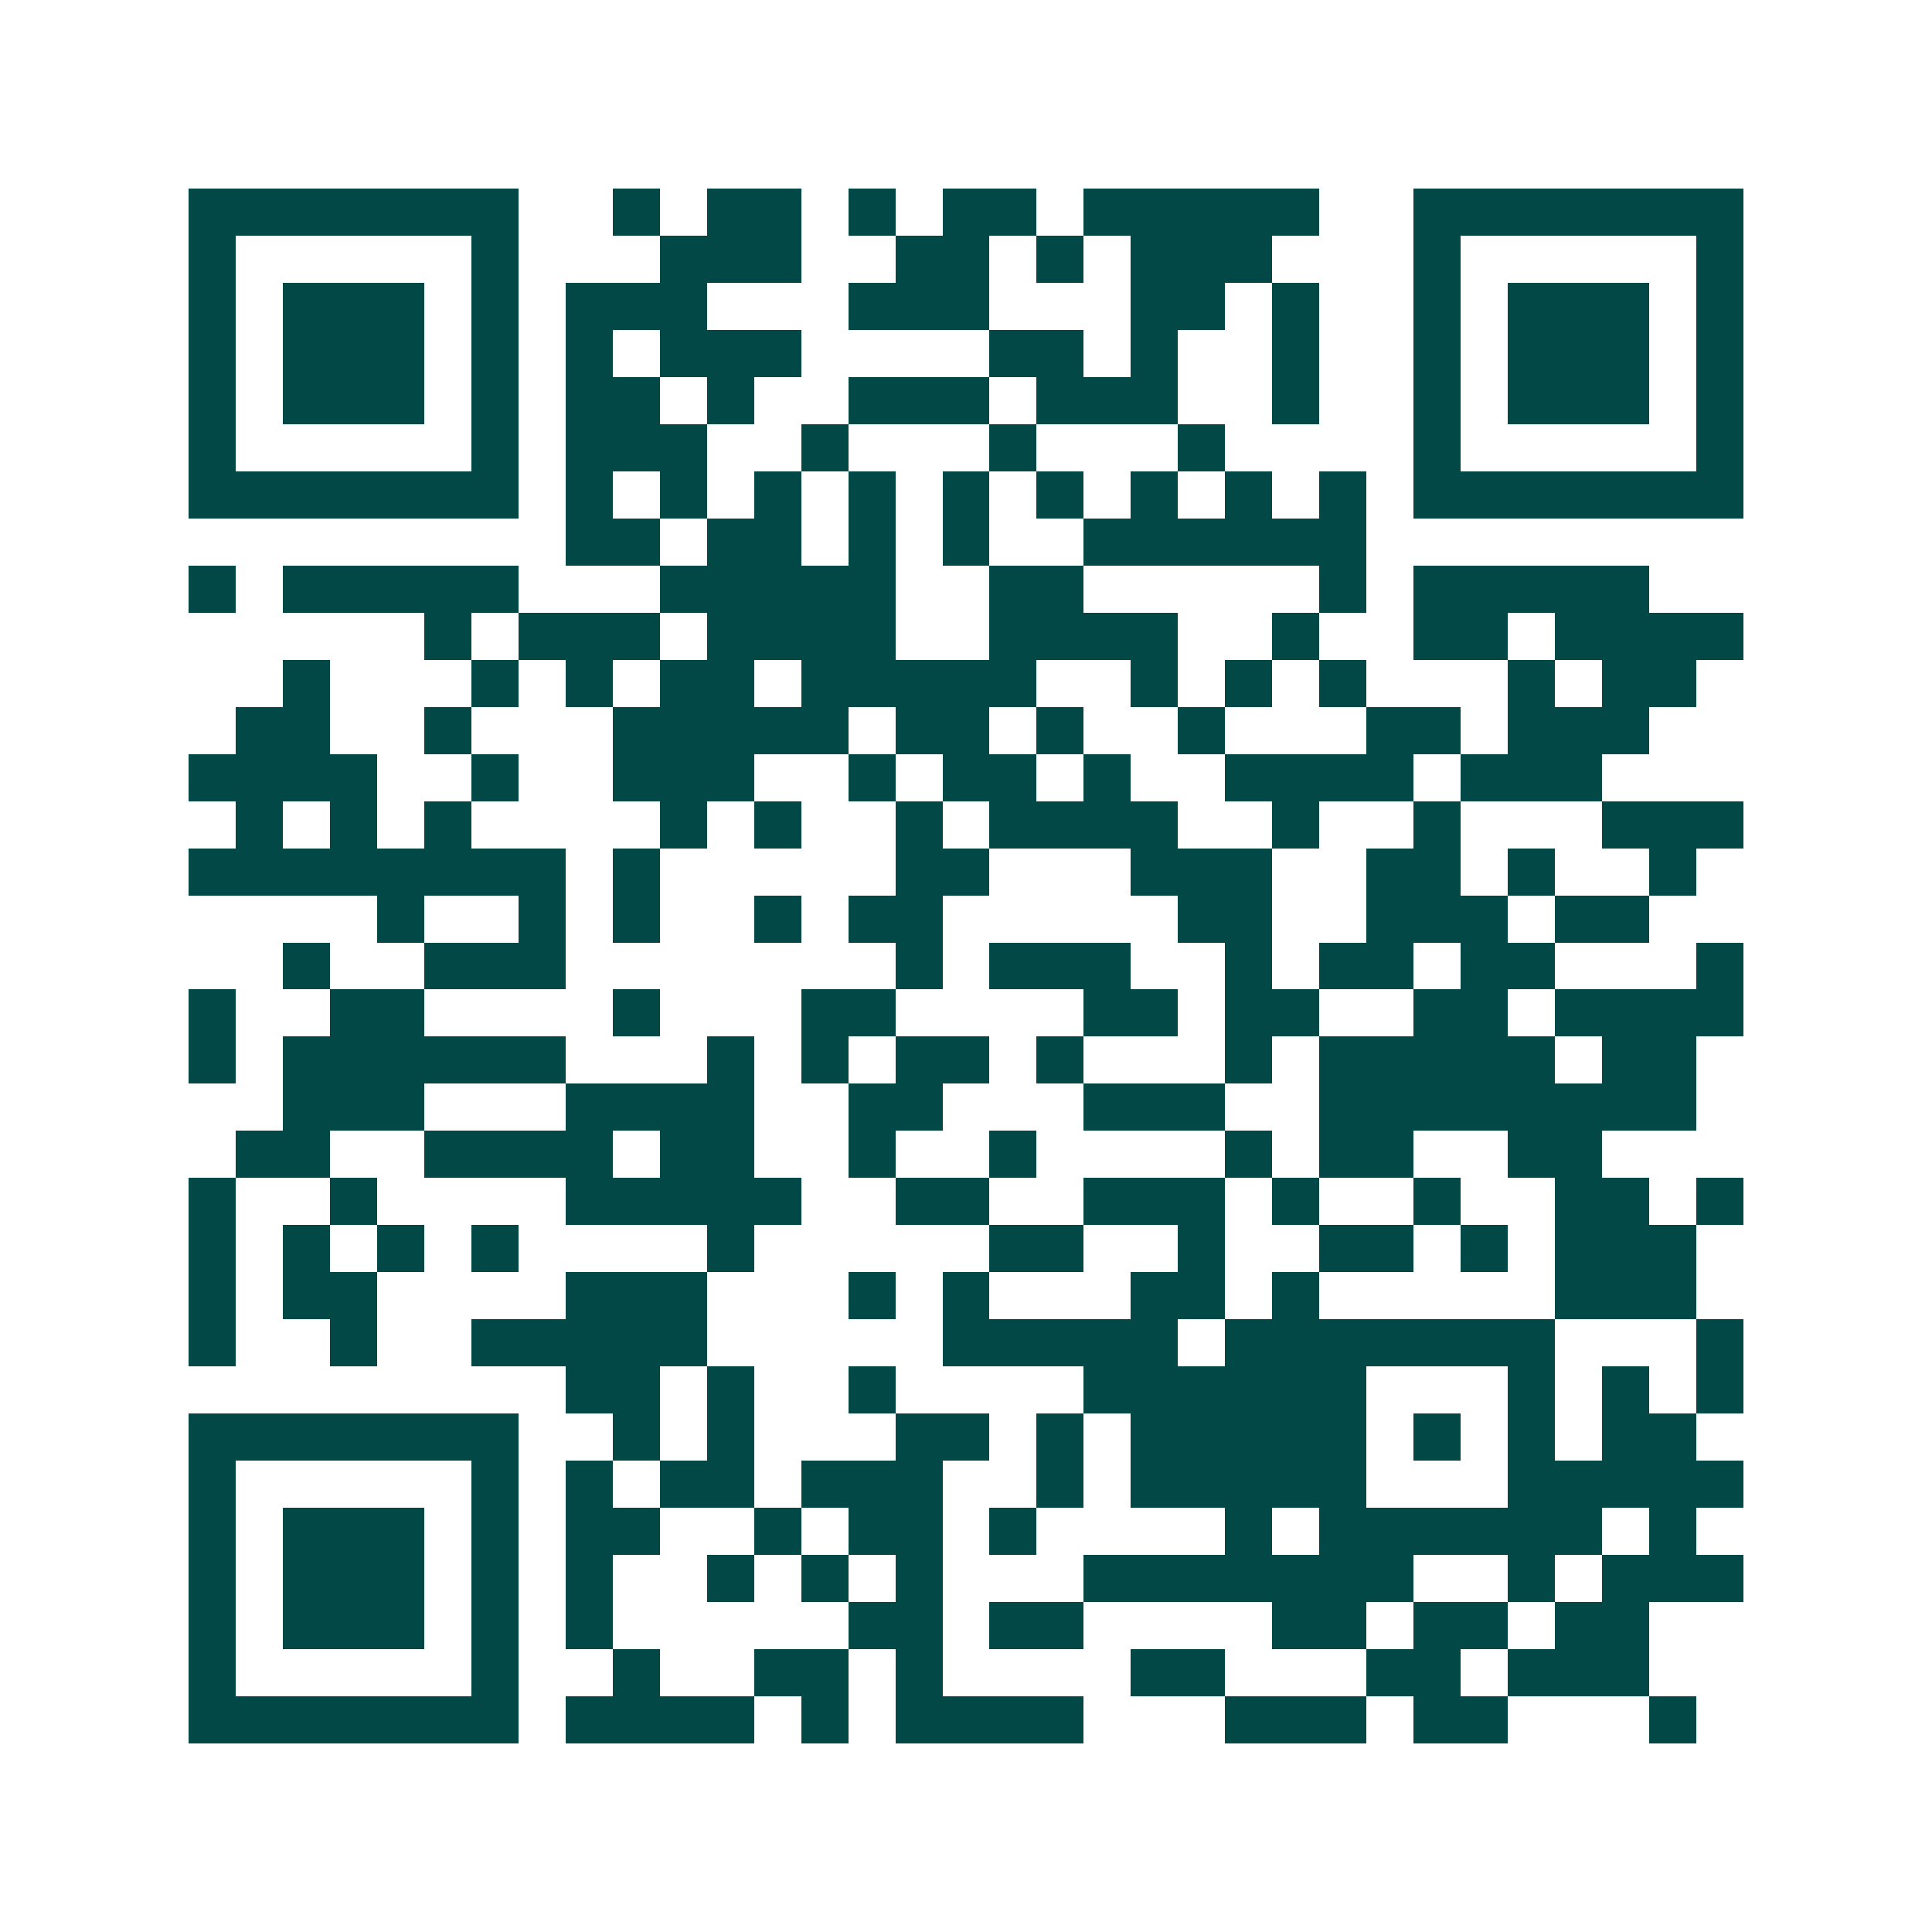 <svg xmlns="http://www.w3.org/2000/svg" width="200" height="200" viewBox="0 0 41 41" shape-rendering="crispEdges"><path fill="#ffffff" d="M0 0h41v41H0z"/><path stroke="#014847" d="M4 4.5h7m2 0h1m1 0h2m1 0h1m1 0h2m1 0h5m2 0h7M4 5.5h1m5 0h1m3 0h3m2 0h2m1 0h1m1 0h3m3 0h1m5 0h1M4 6.5h1m1 0h3m1 0h1m1 0h3m3 0h3m3 0h2m1 0h1m2 0h1m1 0h3m1 0h1M4 7.5h1m1 0h3m1 0h1m1 0h1m1 0h3m4 0h2m1 0h1m2 0h1m2 0h1m1 0h3m1 0h1M4 8.5h1m1 0h3m1 0h1m1 0h2m1 0h1m2 0h3m1 0h3m2 0h1m2 0h1m1 0h3m1 0h1M4 9.5h1m5 0h1m1 0h3m2 0h1m3 0h1m3 0h1m4 0h1m5 0h1M4 10.5h7m1 0h1m1 0h1m1 0h1m1 0h1m1 0h1m1 0h1m1 0h1m1 0h1m1 0h1m1 0h7M12 11.5h2m1 0h2m1 0h1m1 0h1m2 0h6M4 12.5h1m1 0h5m3 0h5m2 0h2m5 0h1m1 0h5M9 13.5h1m1 0h3m1 0h4m2 0h4m2 0h1m2 0h2m1 0h4M6 14.5h1m3 0h1m1 0h1m1 0h2m1 0h5m2 0h1m1 0h1m1 0h1m3 0h1m1 0h2M5 15.5h2m2 0h1m3 0h5m1 0h2m1 0h1m2 0h1m3 0h2m1 0h3M4 16.5h4m2 0h1m2 0h3m2 0h1m1 0h2m1 0h1m2 0h4m1 0h3M5 17.5h1m1 0h1m1 0h1m4 0h1m1 0h1m2 0h1m1 0h4m2 0h1m2 0h1m3 0h3M4 18.5h8m1 0h1m5 0h2m3 0h3m2 0h2m1 0h1m2 0h1M8 19.5h1m2 0h1m1 0h1m2 0h1m1 0h2m5 0h2m2 0h3m1 0h2M6 20.5h1m2 0h3m7 0h1m1 0h3m2 0h1m1 0h2m1 0h2m3 0h1M4 21.5h1m2 0h2m4 0h1m3 0h2m4 0h2m1 0h2m2 0h2m1 0h4M4 22.5h1m1 0h6m3 0h1m1 0h1m1 0h2m1 0h1m3 0h1m1 0h5m1 0h2M6 23.5h3m3 0h4m2 0h2m3 0h3m2 0h8M5 24.5h2m2 0h4m1 0h2m2 0h1m2 0h1m4 0h1m1 0h2m2 0h2M4 25.5h1m2 0h1m4 0h5m2 0h2m2 0h3m1 0h1m2 0h1m2 0h2m1 0h1M4 26.5h1m1 0h1m1 0h1m1 0h1m4 0h1m5 0h2m2 0h1m2 0h2m1 0h1m1 0h3M4 27.5h1m1 0h2m4 0h3m3 0h1m1 0h1m3 0h2m1 0h1m5 0h3M4 28.5h1m2 0h1m2 0h5m5 0h5m1 0h7m3 0h1M12 29.5h2m1 0h1m2 0h1m4 0h6m3 0h1m1 0h1m1 0h1M4 30.5h7m2 0h1m1 0h1m3 0h2m1 0h1m1 0h5m1 0h1m1 0h1m1 0h2M4 31.5h1m5 0h1m1 0h1m1 0h2m1 0h3m2 0h1m1 0h5m3 0h5M4 32.5h1m1 0h3m1 0h1m1 0h2m2 0h1m1 0h2m1 0h1m4 0h1m1 0h6m1 0h1M4 33.5h1m1 0h3m1 0h1m1 0h1m2 0h1m1 0h1m1 0h1m3 0h7m2 0h1m1 0h3M4 34.5h1m1 0h3m1 0h1m1 0h1m5 0h2m1 0h2m4 0h2m1 0h2m1 0h2M4 35.5h1m5 0h1m2 0h1m2 0h2m1 0h1m4 0h2m3 0h2m1 0h3M4 36.5h7m1 0h4m1 0h1m1 0h4m3 0h3m1 0h2m3 0h1"/></svg>
